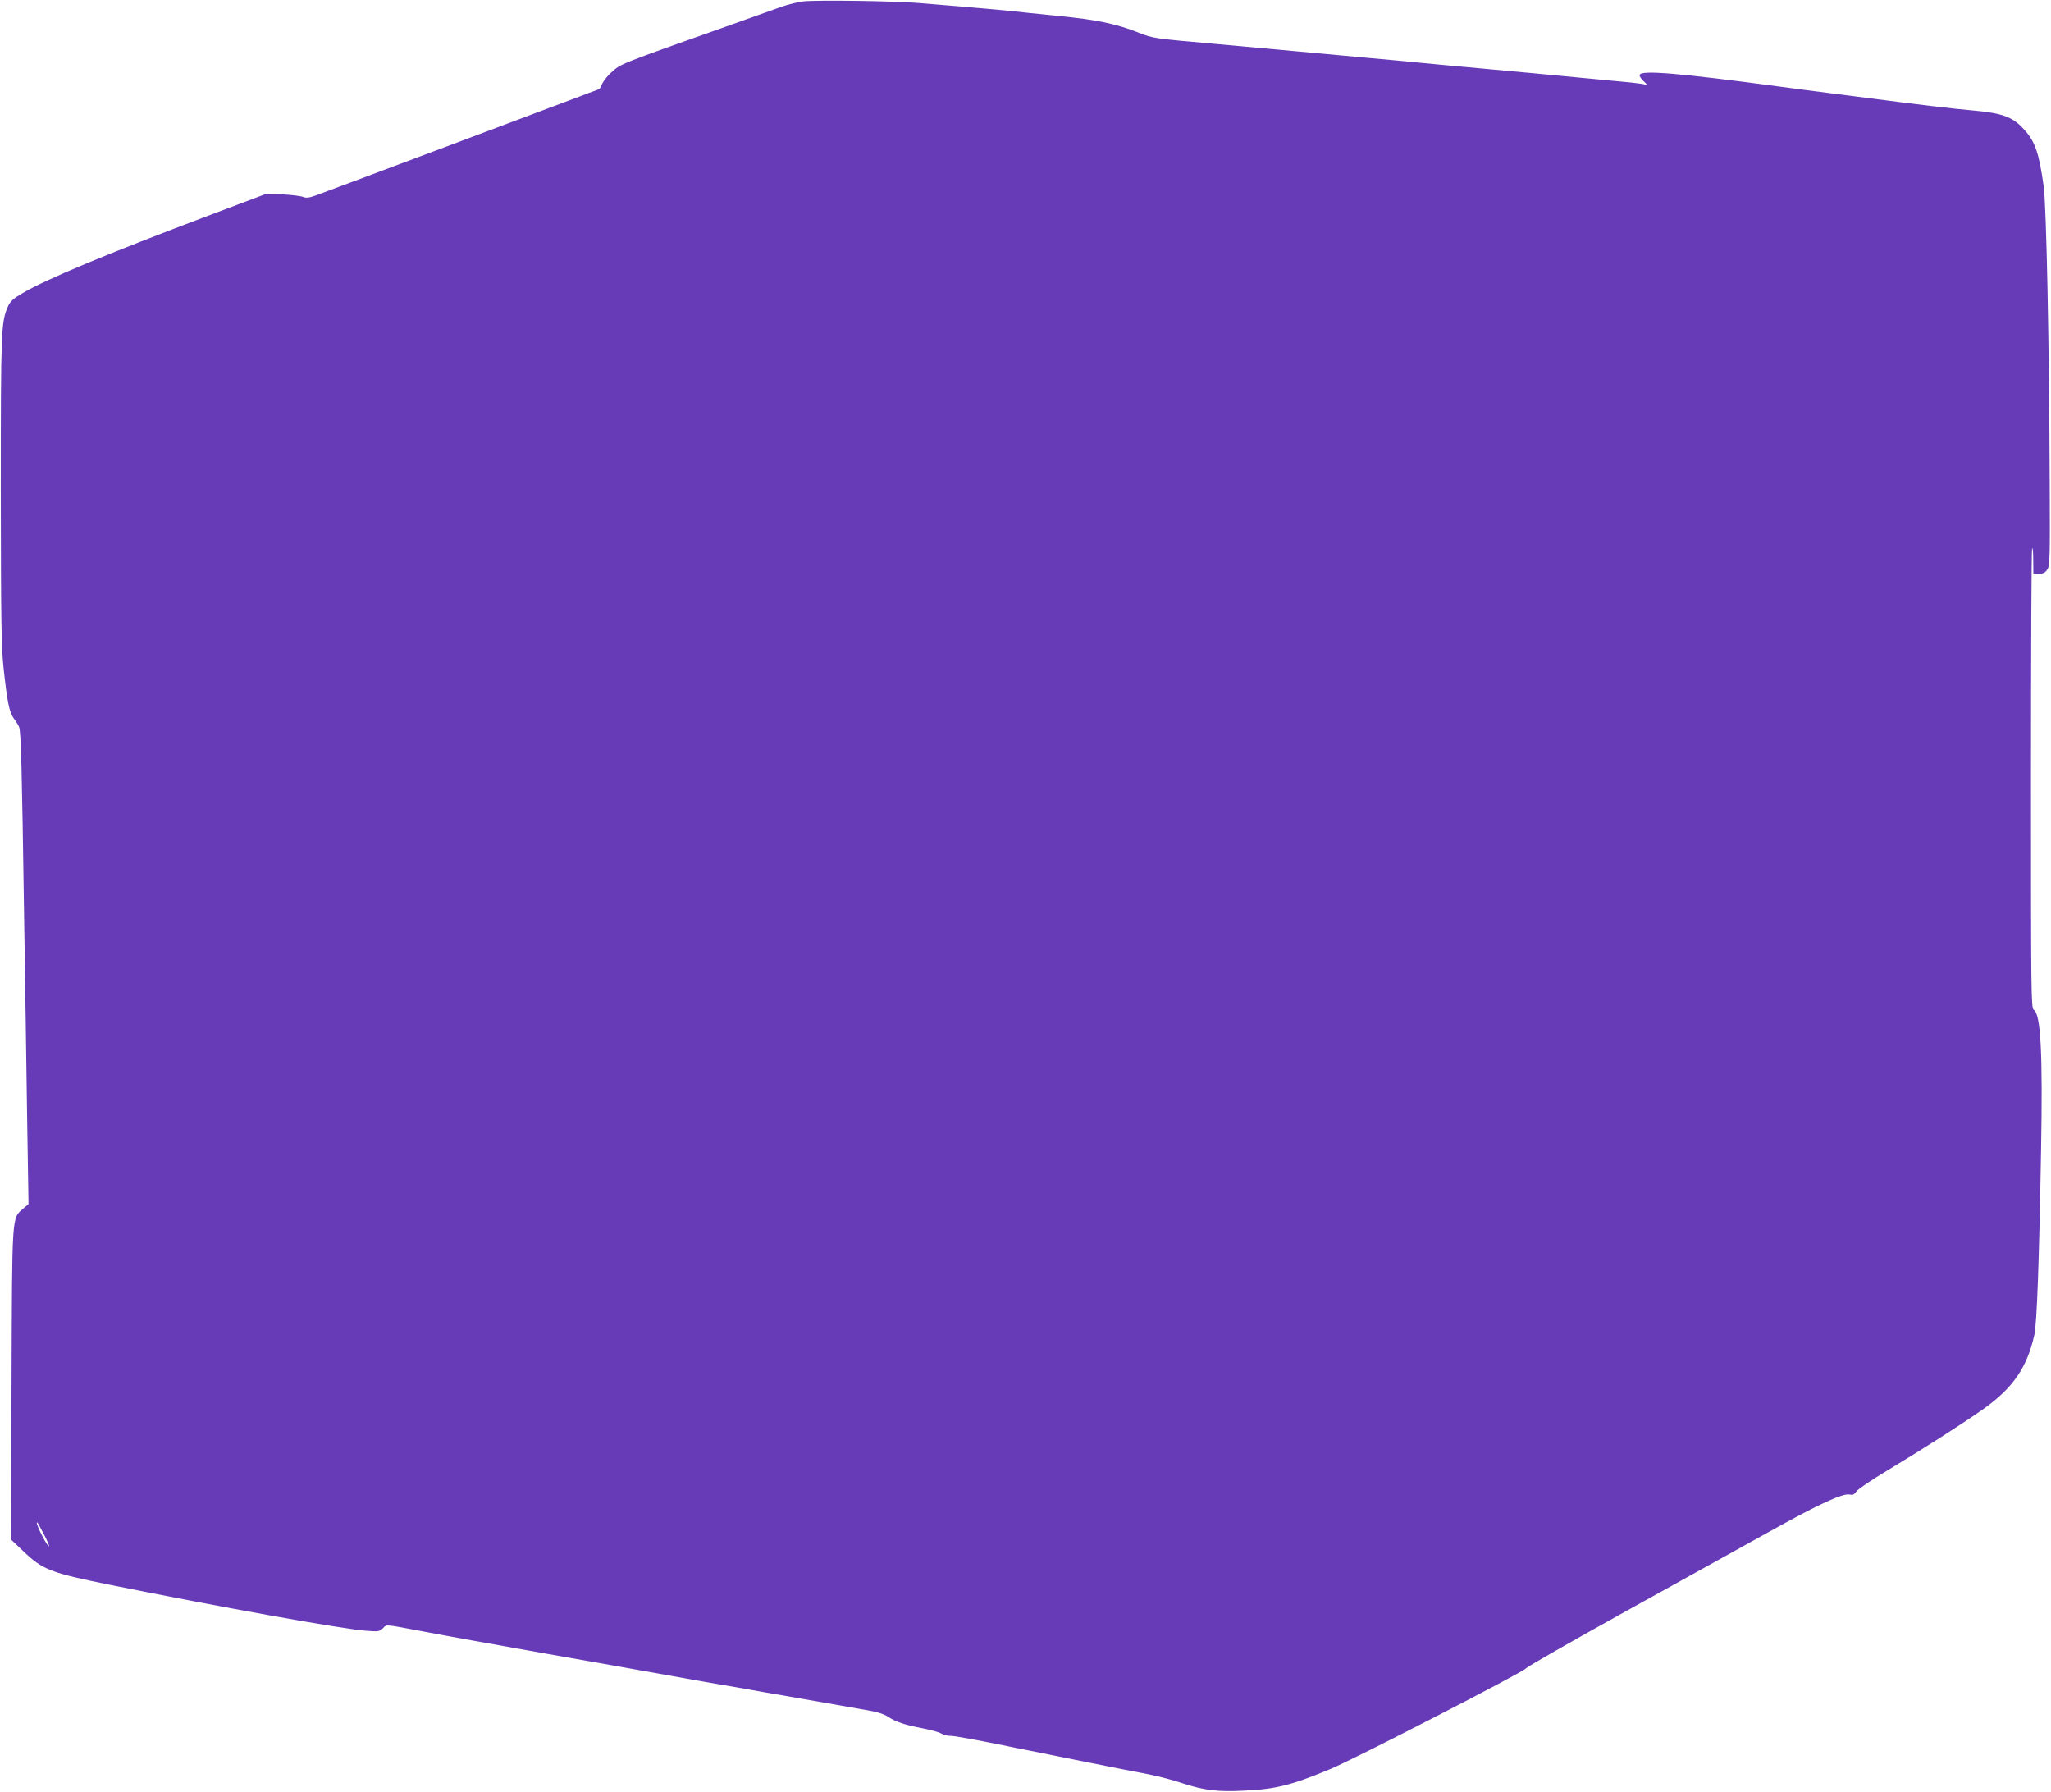 <?xml version="1.0" standalone="no"?>
<!DOCTYPE svg PUBLIC "-//W3C//DTD SVG 20010904//EN"
 "http://www.w3.org/TR/2001/REC-SVG-20010904/DTD/svg10.dtd">
<svg version="1.0" xmlns="http://www.w3.org/2000/svg"
 width="1280pt" height="1118pt" viewBox="0 0 1280 1118"
 preserveAspectRatio="xMidYMid meet">
<g transform="translate(0,1118) scale(0.1,-0.1)"
fill="#673ab7" stroke="none">
<path d="M5010 11171 c-36 -5 -96 -20 -135 -34 -38 -14 -173 -62 -300 -107
-725 -257 -697 -246 -760 -302 -20 -17 -44 -47 -55 -67 l-18 -36 -859 -323
c-472 -177 -882 -331 -911 -341 -41 -15 -60 -18 -80 -10 -15 6 -72 13 -127 16
l-100 5 -350 -132 c-642 -242 -1032 -404 -1177 -491 -56 -33 -74 -49 -89 -83
-42 -96 -44 -144 -44 -1141 1 -819 3 -972 17 -1110 23 -216 36 -279 64 -318
13 -17 28 -41 33 -53 12 -26 18 -265 31 -1154 6 -388 15 -956 19 -1264 l9
-559 -34 -29 c-71 -63 -68 -20 -72 -1099 l-3 -966 78 -74 c121 -115 168 -133
538 -208 691 -139 1448 -276 1601 -287 75 -6 83 -5 104 16 25 25 4 26 250 -20
152 -29 420 -77 775 -140 390 -69 512 -90 565 -100 107 -19 277 -50 425 -76
83 -14 200 -34 260 -45 61 -11 174 -31 253 -44 270 -47 427 -75 507 -89 52 -9
94 -23 118 -39 46 -31 105 -51 217 -72 47 -9 98 -23 114 -32 16 -9 44 -16 62
-15 18 1 187 -30 376 -69 381 -77 674 -136 848 -169 63 -12 160 -37 215 -56
133 -44 221 -56 380 -48 206 9 304 34 547 135 152 63 1204 605 1221 628 6 10
287 170 622 356 336 186 741 411 900 499 305 170 458 241 500 230 18 -4 27 0
40 19 9 14 93 71 188 128 215 129 483 300 608 389 182 130 270 258 315 460 16
72 30 459 42 1155 11 604 -2 849 -46 874 -16 9 -17 110 -17 1436 0 784 3 1433
7 1443 4 9 7 -22 7 -70 l1 -88 35 0 c26 0 39 6 52 27 16 24 17 66 15 522 -3
886 -21 1755 -38 1871 -29 206 -53 276 -121 351 -71 79 -132 102 -313 119
-134 12 -347 37 -675 80 -88 11 -194 25 -235 30 -41 5 -111 14 -155 20 -44 6
-111 15 -150 20 -628 84 -862 104 -872 73 -3 -7 8 -24 24 -39 23 -21 24 -25 8
-21 -11 3 -49 8 -85 12 -36 3 -130 12 -210 20 -196 19 -481 46 -955 89 -93 9
-215 20 -270 26 -55 5 -154 14 -220 20 -118 11 -208 19 -435 40 -63 6 -290 26
-505 46 -384 34 -390 35 -476 69 -140 56 -263 82 -499 105 -63 6 -151 15 -195
20 -93 11 -248 25 -425 40 -69 5 -177 15 -240 20 -152 14 -658 21 -740 11z
m-4736 -9565 c20 -38 34 -71 32 -74 -8 -8 -76 122 -76 145 0 11 7 -1 44 -71z"/>
</g>
</svg>
